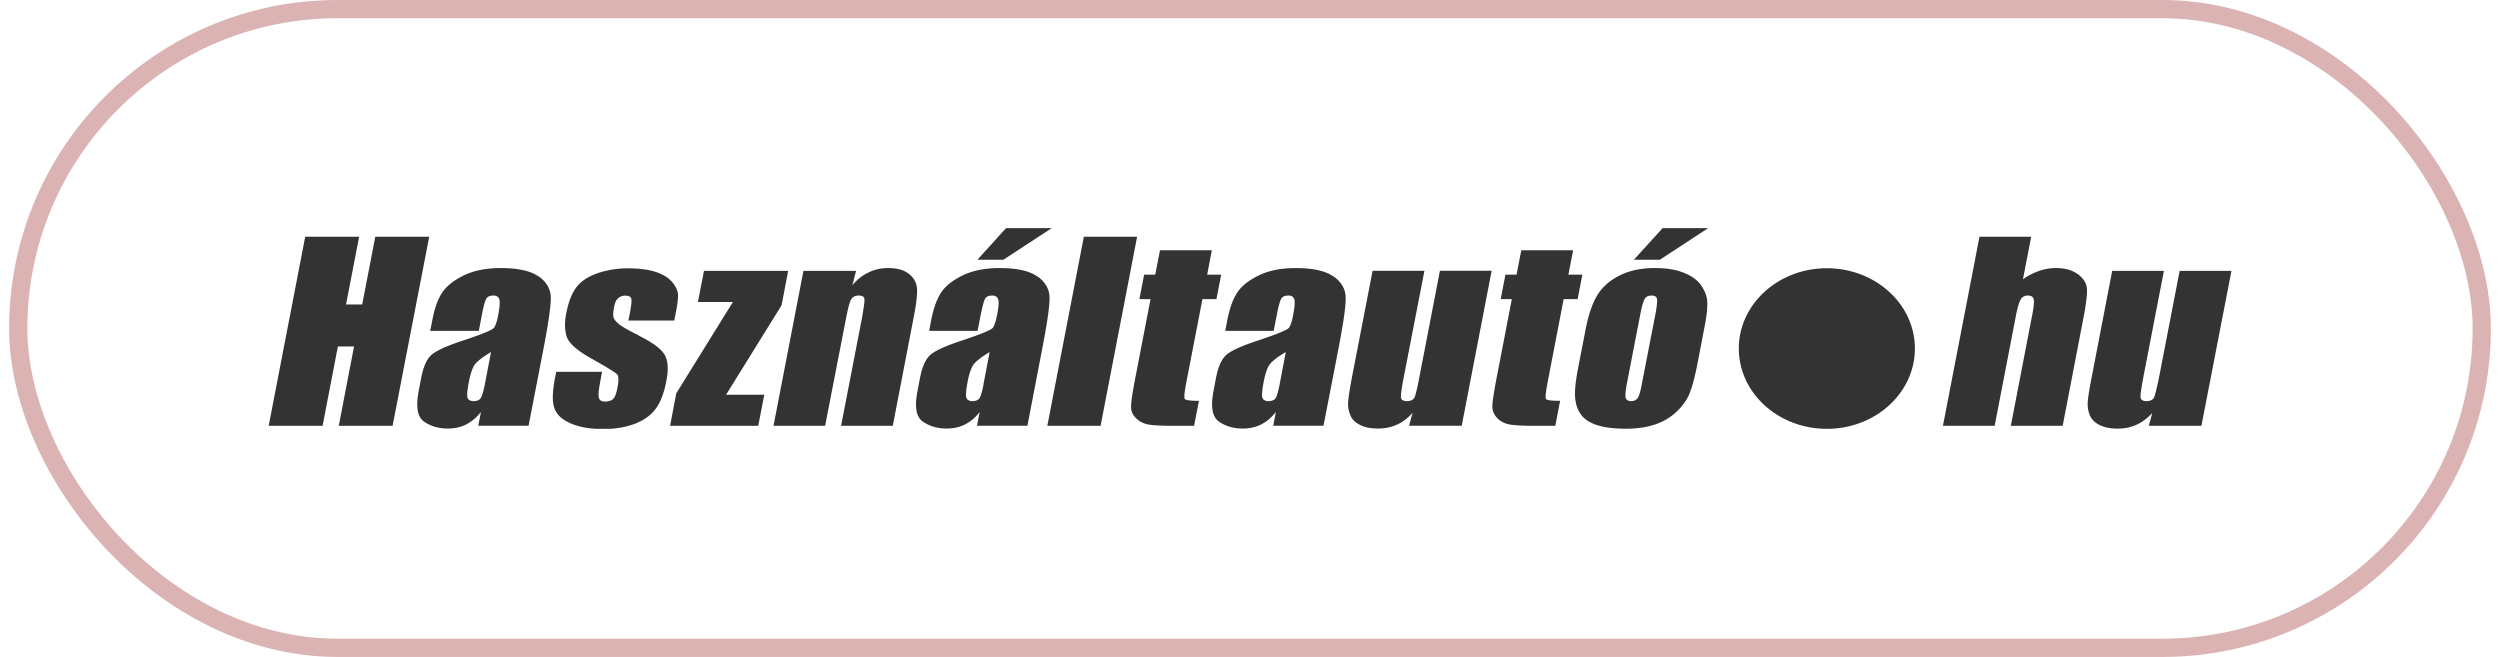 <svg width="137" height="36" fill="none" xmlns="http://www.w3.org/2000/svg">
    <rect x="1" y=".5" width="135" height="35" rx="17.5" stroke="url(#paint0_linear_2168_932)"
          stroke-opacity=".3"></rect>
    <g clip-path="url(#clip0_2168_932)" fill="#333333">
        <path d="M91.113 12.5l-1.574 1.732h1.423L93.61 12.5h-2.496zm-35.981 0l-1.567 1.732h1.423l2.647-1.732h-2.503zm-20.135 5.874c-.561-.27-.935-.49-1.104-.633-.169-.142-.265-.28-.283-.395-.018-.122 0-.314.054-.573.036-.192.102-.33.205-.428a.564.564 0 01.386-.143c.199 0 .307.054.338.159.03.099.006.352-.067.748l-.09.456h2.514l.097-.489c.084-.429.114-.742.108-.94-.012-.198-.108-.418-.295-.65-.187-.236-.477-.423-.886-.572-.404-.137-.917-.208-1.532-.208a5.11 5.11 0 00-1.689.264c-.5.175-.886.417-1.145.742-.26.33-.459.825-.585 1.502-.09.478-.079.896.036 1.242.114.347.549.738 1.296 1.161.893.5 1.387.803 1.472.907.084.105.084.363 0 .765-.055.291-.133.484-.23.577-.096.088-.247.138-.446.138-.187 0-.301-.072-.331-.204-.042-.131-.012-.428.072-.885l.102-.539H30.48l-.079.407c-.132.71-.144 1.237-.018 1.59.121.351.423.627.893.83.47.204 1.067.308 1.785.308.657 0 1.224-.099 1.724-.286.495-.193.88-.462 1.14-.814.266-.352.47-.875.597-1.568.12-.61.085-1.088-.108-1.413-.2-.33-.67-.671-1.417-1.04m-8.425 2.657c-.084.424-.163.682-.241.787-.073.093-.193.148-.374.148-.187 0-.302-.072-.338-.192-.036-.133-.012-.407.073-.853.072-.385.168-.677.277-.886.114-.197.428-.456.94-.758l-.337 1.748v.006zm2.949-5.89c-.428-.309-1.116-.468-2.08-.468-.797 0-1.478.137-2.033.407-.549.27-.947.588-1.182.946-.235.357-.416.863-.537 1.518l-.114.572h2.665l.17-.891c.09-.473.174-.764.24-.875.073-.115.2-.17.392-.17.17 0 .272.066.32.203.042.127.024.424-.06.864-.067.357-.145.588-.236.704-.084.11-.627.341-1.622.671-.928.302-1.525.572-1.79.803-.266.231-.459.66-.58 1.298l-.132.698c-.163.858-.067 1.414.295 1.667.368.253.796.38 1.29.38.38 0 .718-.072 1.026-.226a2.52 2.52 0 00.802-.682l-.145.753h2.756l.826-4.262c.271-1.402.398-2.326.392-2.777-.012-.446-.23-.831-.657-1.144m20.725.654a1.112 1.112 0 00-.446-.792c-.271-.214-.645-.319-1.134-.319-.386 0-.748.077-1.073.242-.332.149-.621.385-.887.693l.2-.781h-2.883l-1.64 8.492h2.828l1.116-5.736c.12-.644.223-1.035.301-1.177.084-.149.223-.226.422-.226.2 0 .296.06.314.187.018.132-.036.484-.139 1.073l-1.14 5.879h2.834l1.146-5.951c.145-.737.205-1.27.181-1.584zm40.47 1.386l-.76 3.91c-.067.375-.145.611-.217.715-.079.11-.193.171-.362.171-.169 0-.26-.072-.296-.187-.03-.121-.012-.38.067-.781l.741-3.828c.085-.429.17-.71.242-.82.078-.115.199-.17.367-.17.17 0 .272.06.296.17.03.11 0 .391-.078.82zm2.834-.704c-.03-.297-.151-.577-.344-.858-.199-.28-.5-.5-.929-.671-.422-.176-.946-.264-1.585-.264-.76 0-1.406.137-1.942.407-.537.27-.947.627-1.218 1.073-.272.44-.483 1.061-.64 1.848l-.422 2.172c-.138.726-.193 1.26-.156 1.628.03.357.144.666.331.918.193.259.495.446.905.573.41.126.928.186 1.556.186.56 0 1.073-.071 1.531-.214.465-.149.862-.38 1.194-.682.338-.313.585-.649.736-1.001.15-.363.301-.919.452-1.689l.398-2.073c.115-.6.157-1.056.127-1.348m-50.72.243l.361-1.887h-4.613l-.332 1.705h1.918l-3.106 5.01-.337 1.777h4.83l.332-1.705H39.79l3.04-4.9zm-22.264-3.757l-.718 3.713h-.886l.718-3.713h-2.955l-2.002 10.362h2.954l.839-4.35h.886l-.838 4.35h2.949l2.008-10.362h-2.955zm49.562 8.074c-.084.424-.162.682-.235.787-.072.093-.199.148-.38.148-.18 0-.301-.072-.337-.192-.037-.133-.012-.407.072-.853.072-.385.163-.677.277-.886.115-.197.416-.456.935-.758l-.332 1.748v.006zm2.95-5.89c-.423-.309-1.122-.468-2.075-.468-.802 0-1.478.137-2.026.407-.555.27-.953.588-1.182.946-.236.357-.416.863-.543 1.518l-.109.572h2.654l.175-.891c.09-.473.175-.764.24-.875.067-.115.2-.17.393-.17.169 0 .277.066.32.203.048.127.023.424-.06.864-.067.357-.146.588-.236.704-.09.11-.633.341-1.628.671-.929.302-1.526.572-1.791.803-.266.231-.459.66-.58 1.298l-.132.698c-.163.858-.066 1.414.302 1.667.362.253.796.38 1.29.38.38 0 .718-.072 1.025-.226.302-.154.567-.385.802-.682l-.144.753h2.755l.827-4.262c.27-1.402.404-2.326.385-2.777-.005-.446-.229-.831-.657-1.144m4.722 5.406c-.133.698-.229 1.105-.295 1.238-.067.12-.205.192-.416.192-.193 0-.302-.072-.32-.187-.018-.127.03-.512.163-1.183l1.121-5.774h-2.84l-1.11 5.725c-.138.732-.216 1.221-.229 1.463a1.52 1.52 0 00.115.71c.085.23.26.406.513.538.253.138.59.21 1.013.21.374 0 .723-.072 1.037-.215.314-.143.597-.363.85-.643l-.187.703h2.883l1.64-8.492h-2.834l-1.104 5.71v.005zm7.882-4.158h.766l.26-1.342h-.766l.259-1.336h-2.84l-.26 1.336h-.609l-.26 1.342h.61l-.832 4.312c-.163.841-.241 1.38-.235 1.606a.896.896 0 00.277.605c.175.181.398.291.663.346.266.044.724.072 1.37.072h1.139l.265-1.37c-.464 0-.723-.032-.772-.099-.048-.055-.018-.368.09-.929l.875-4.543zm-26.292-3.421l-2.002 10.362h2.918l2.002-10.362h-2.918zm-5.493 8.074c-.085.424-.157.682-.235.787-.073.093-.193.148-.374.148s-.302-.072-.338-.192c-.042-.133-.012-.407.066-.853.073-.385.17-.677.278-.886.114-.197.422-.456.934-.758l-.337 1.748.006.006zm2.949-5.89c-.422-.309-1.116-.468-2.075-.468-.796 0-1.477.137-2.032.407-.549.27-.947.588-1.176.946-.235.357-.416.863-.543 1.518l-.108.572h2.653l.175-.891c.097-.473.175-.764.241-.875.067-.115.2-.17.392-.17.163 0 .272.066.32.203.048.127.03.424-.06.864-.067.357-.145.588-.236.704-.084.11-.627.341-1.622.671-.928.302-1.525.572-1.79.803-.266.231-.46.66-.58 1.298l-.132.698c-.17.858-.073 1.414.295 1.667.362.253.796.38 1.29.38.38 0 .724-.072 1.02-.226.307-.154.579-.385.802-.682l-.145.753h2.762l.82-4.262c.271-1.402.404-2.326.392-2.777-.012-.446-.23-.831-.657-1.144m57.021-.11c-.308-.231-.706-.347-1.2-.347a2.87 2.87 0 00-.941.16 3.423 3.423 0 00-.88.456l.452-2.332h-2.834l-2.002 10.362h2.834l1.17-6.061c.084-.424.169-.71.259-.864a.425.425 0 01.392-.214c.175 0 .295.071.32.209.03.137 0 .456-.103.957l-1.152 5.973h2.841l1.127-5.852c.157-.803.223-1.348.205-1.65-.018-.297-.181-.566-.482-.797m5.56-.193l-1.103 5.709c-.139.693-.242 1.105-.302 1.238-.066.12-.205.192-.41.192-.199 0-.302-.072-.326-.187-.018-.127.037-.512.163-1.183l1.116-5.769h-2.834l-1.104 5.726c-.145.731-.223 1.22-.235 1.463-.018.241.018.478.108.709.091.231.266.407.519.539.259.137.597.209 1.019.209.374 0 .718-.072 1.031-.215.32-.148.603-.363.857-.643l-.187.704h2.882l1.646-8.492h-2.84zm-53.55 1.551h.766l.26-1.342h-.766l.253-1.336h-2.84l-.26 1.336h-.609l-.259 1.342h.61l-.833 4.312c-.163.841-.241 1.38-.235 1.606a.845.845 0 00.277.605c.175.181.398.291.663.346.272.044.724.072 1.37.072h1.145l.265-1.37c-.464 0-.723-.032-.771-.099-.055-.055-.025-.368.084-.929l.88-4.543zm39.042 2.706c0 2.431-2.159 4.4-4.825 4.4-2.665 0-4.824-1.969-4.824-4.4s2.159-4.4 4.824-4.4c2.666 0 4.825 1.969 4.825 4.4z"></path>
    </g>
    <defs>
        <linearGradient id="paint0_linear_2168_932" x1=".5" y1="18" x2="136.5" y2="18" gradientUnits="userSpaceOnUse">
            <stop stop-color="#8b0000"></stop>
            <stop offset="1" stop-color="#8b0000"></stop>
        </linearGradient>
        <clipPath id="clip0_2168_932">
            <path fill="#fff" transform="translate(14.723 12.5)" d="M0 0h107.556v11H0z"></path>
        </clipPath>
    </defs>
</svg>